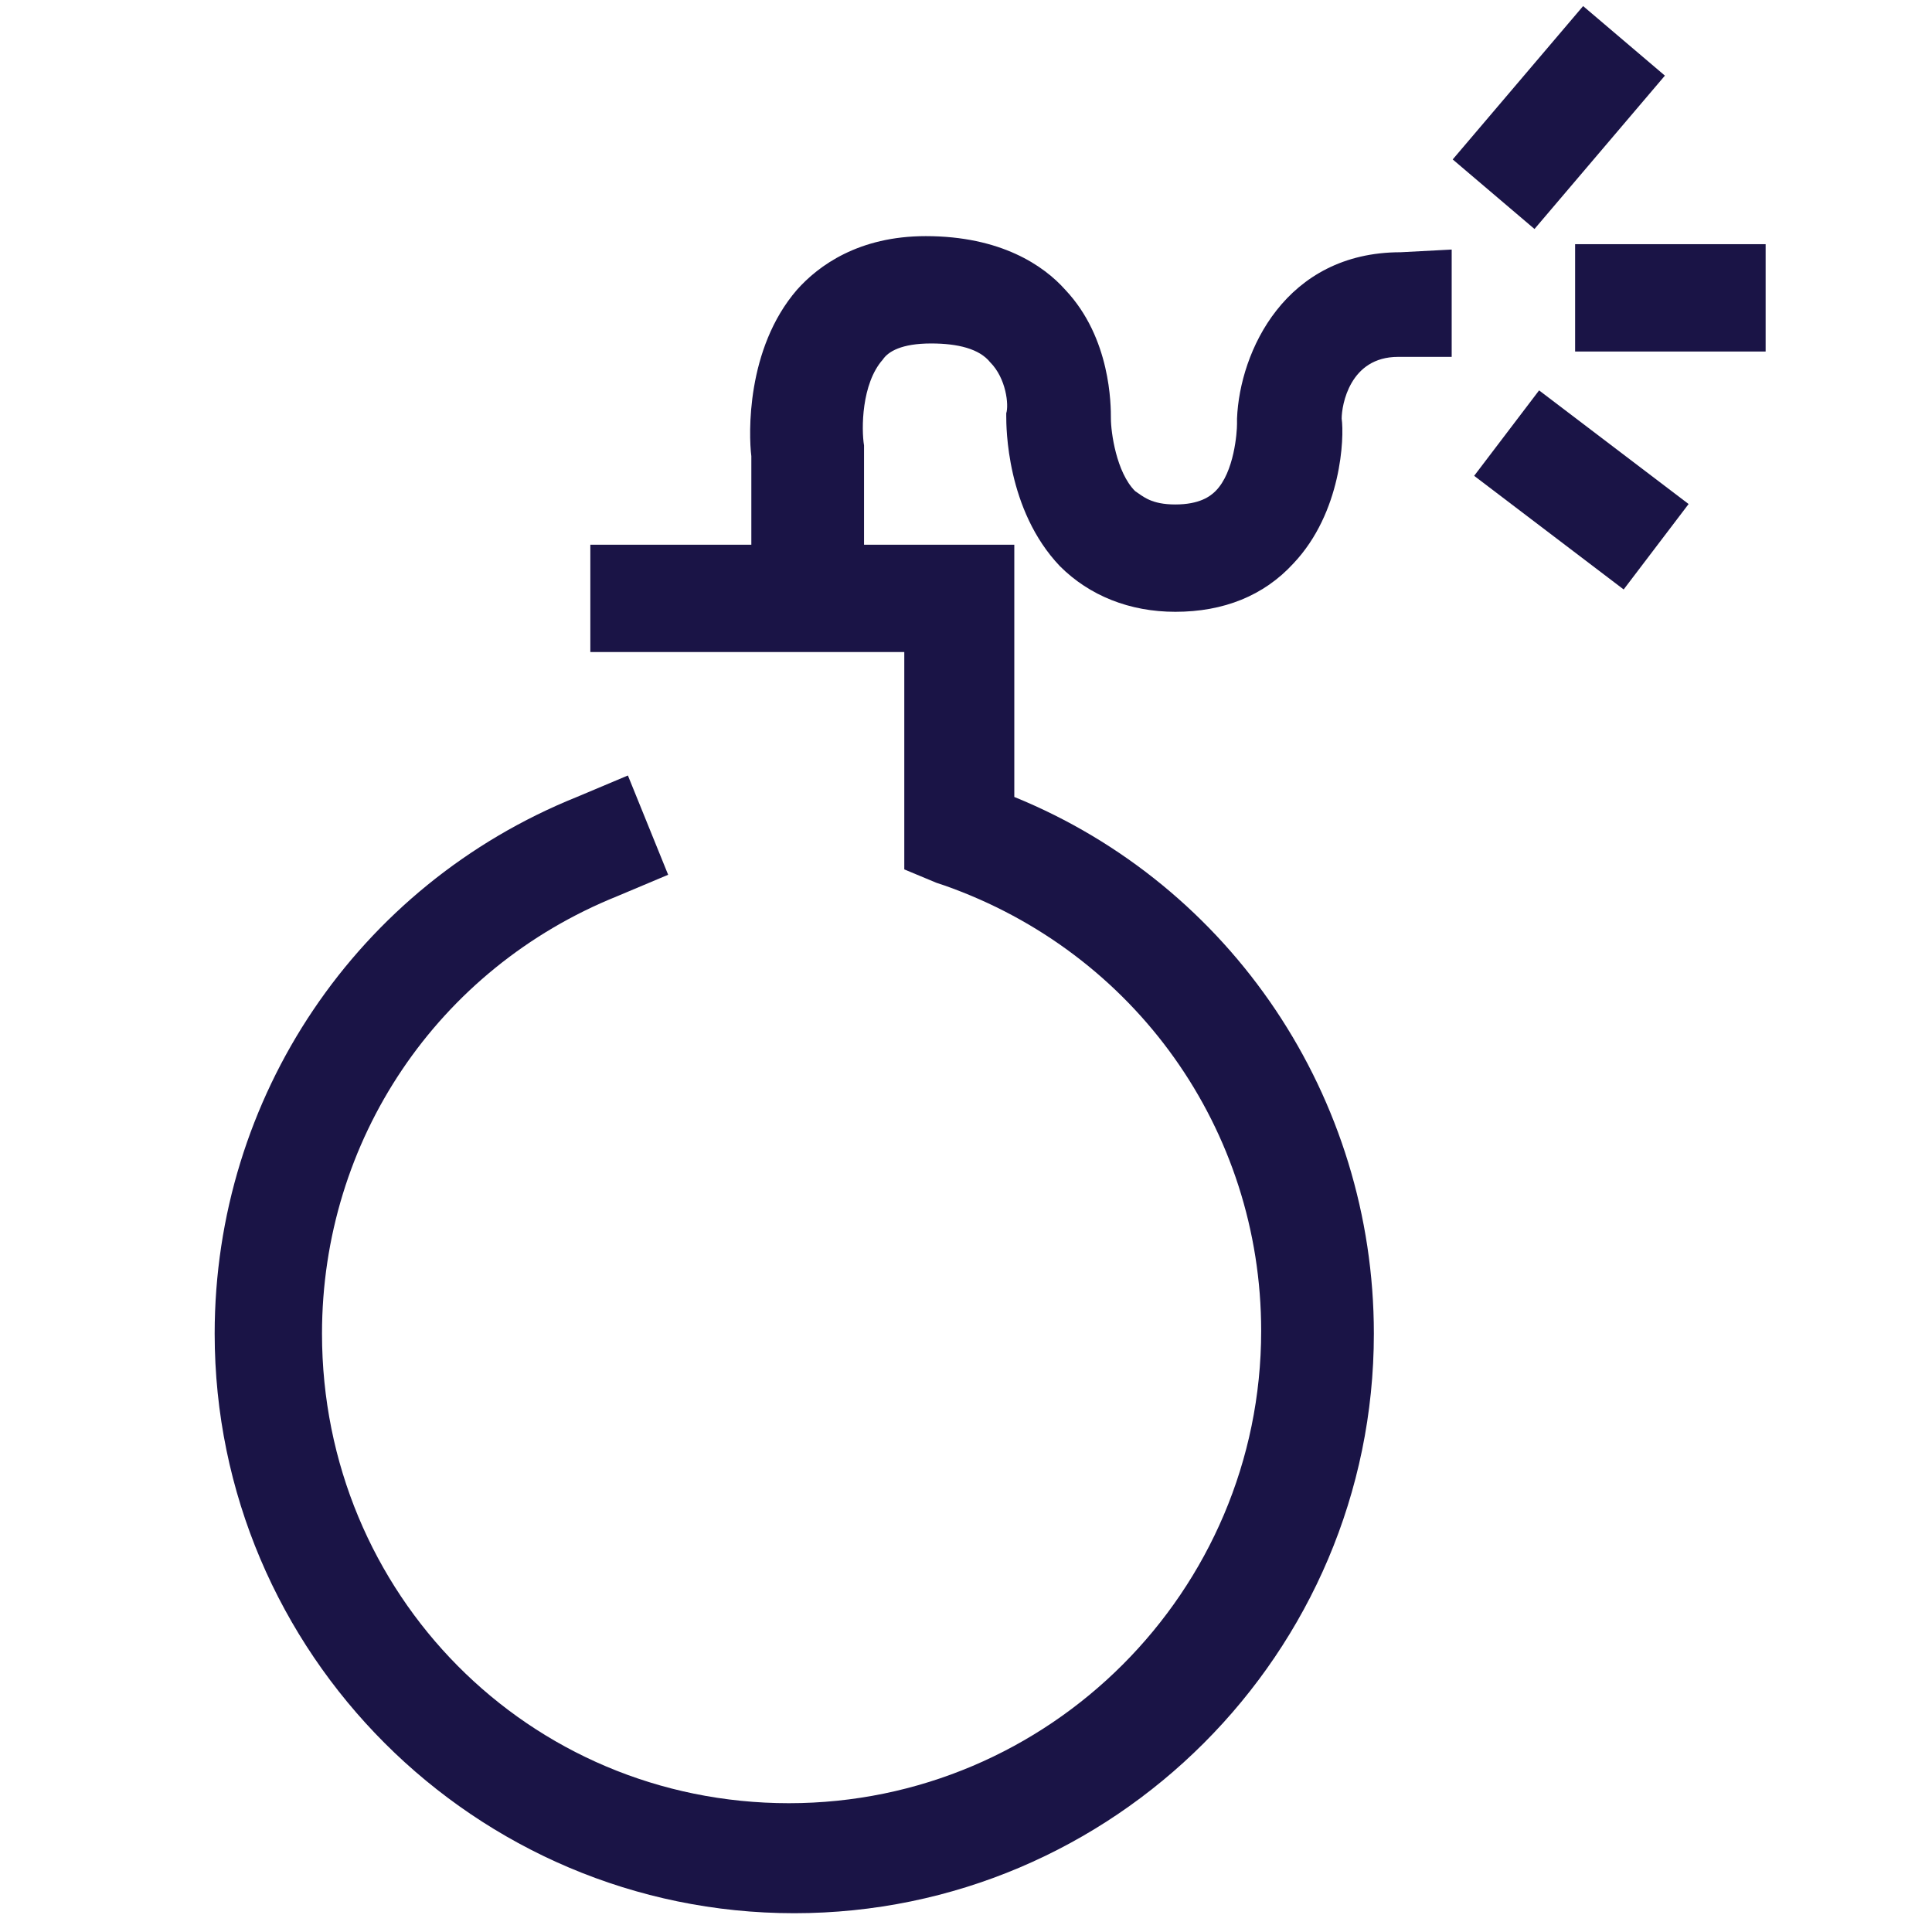 <?xml version="1.0" encoding="UTF-8"?> <!-- Generator: Adobe Illustrator 23.0.2, SVG Export Plug-In . SVG Version: 6.00 Build 0) --> <svg xmlns="http://www.w3.org/2000/svg" xmlns:xlink="http://www.w3.org/1999/xlink" id="Layer_1" x="0px" y="0px" viewBox="0 0 72 72" style="enable-background:new 0 0 72 72;" xml:space="preserve"> <style type="text/css"> .st0{fill:#1A1446;} </style> <g> <path class="st0" d="M52.2,9.4c-4.3,0-6,3.7-6.1,6.2l0,0.1l0,0.1c0,0.3-0.1,1.8-0.8,2.5c-0.2,0.2-0.6,0.5-1.5,0.5 c-0.9,0-1.2-0.3-1.5-0.5c-0.7-0.7-0.9-2.2-0.9-2.7c0-0.5,0-3-1.7-4.8c-0.8-0.9-2.4-2-5.2-2c-2.5,0-4,1.1-4.8,2 c-1.9,2.2-1.8,5.4-1.7,6.2v3.3h-6v4h11.7v8.1l1.2,0.5l0.3,0.1c7.1,2.5,11.8,9.1,11.8,16.6c0,9.7-7.9,17.6-17.6,17.6 S12,59.4,12,49.7c0-7.2,4.3-13.6,11-16.3l1.9-0.8l-1.5-3.7l-1.9,0.8C13.3,33,8,40.9,8,49.7c0,11.9,9.7,21.6,21.6,21.6 c11.9,0,21.6-9.7,21.6-21.6c0-8.8-5.3-16.7-13.4-20v-9.4h-5.6v-3.5l0-0.2c-0.1-0.6-0.1-2.3,0.7-3.2c0.2-0.3,0.7-0.6,1.8-0.6 c1,0,1.8,0.2,2.2,0.7c0.6,0.6,0.7,1.6,0.6,1.9l0,0.1c0,0.4,0,3.5,2,5.6c1.1,1.1,2.6,1.7,4.3,1.7c1.8,0,3.3-0.6,4.4-1.8 c1.8-1.9,1.9-4.7,1.8-5.4c0-0.5,0.3-2.3,2.1-2.3l2,0l0-4L52.2,9.4z"></path> <rect x="58.7" y="9.1" class="st0" width="7.1" height="4"></rect> <rect x="56.9" y="14.8" transform="matrix(0.605 -0.796 0.796 0.605 8.732 54.071)" class="st0" width="4" height="7"></rect> <rect x="54.3" y="2.4" transform="matrix(0.648 -0.762 0.762 0.648 17.123 45.763)" class="st0" width="7.5" height="4"></rect> </g> </svg> 